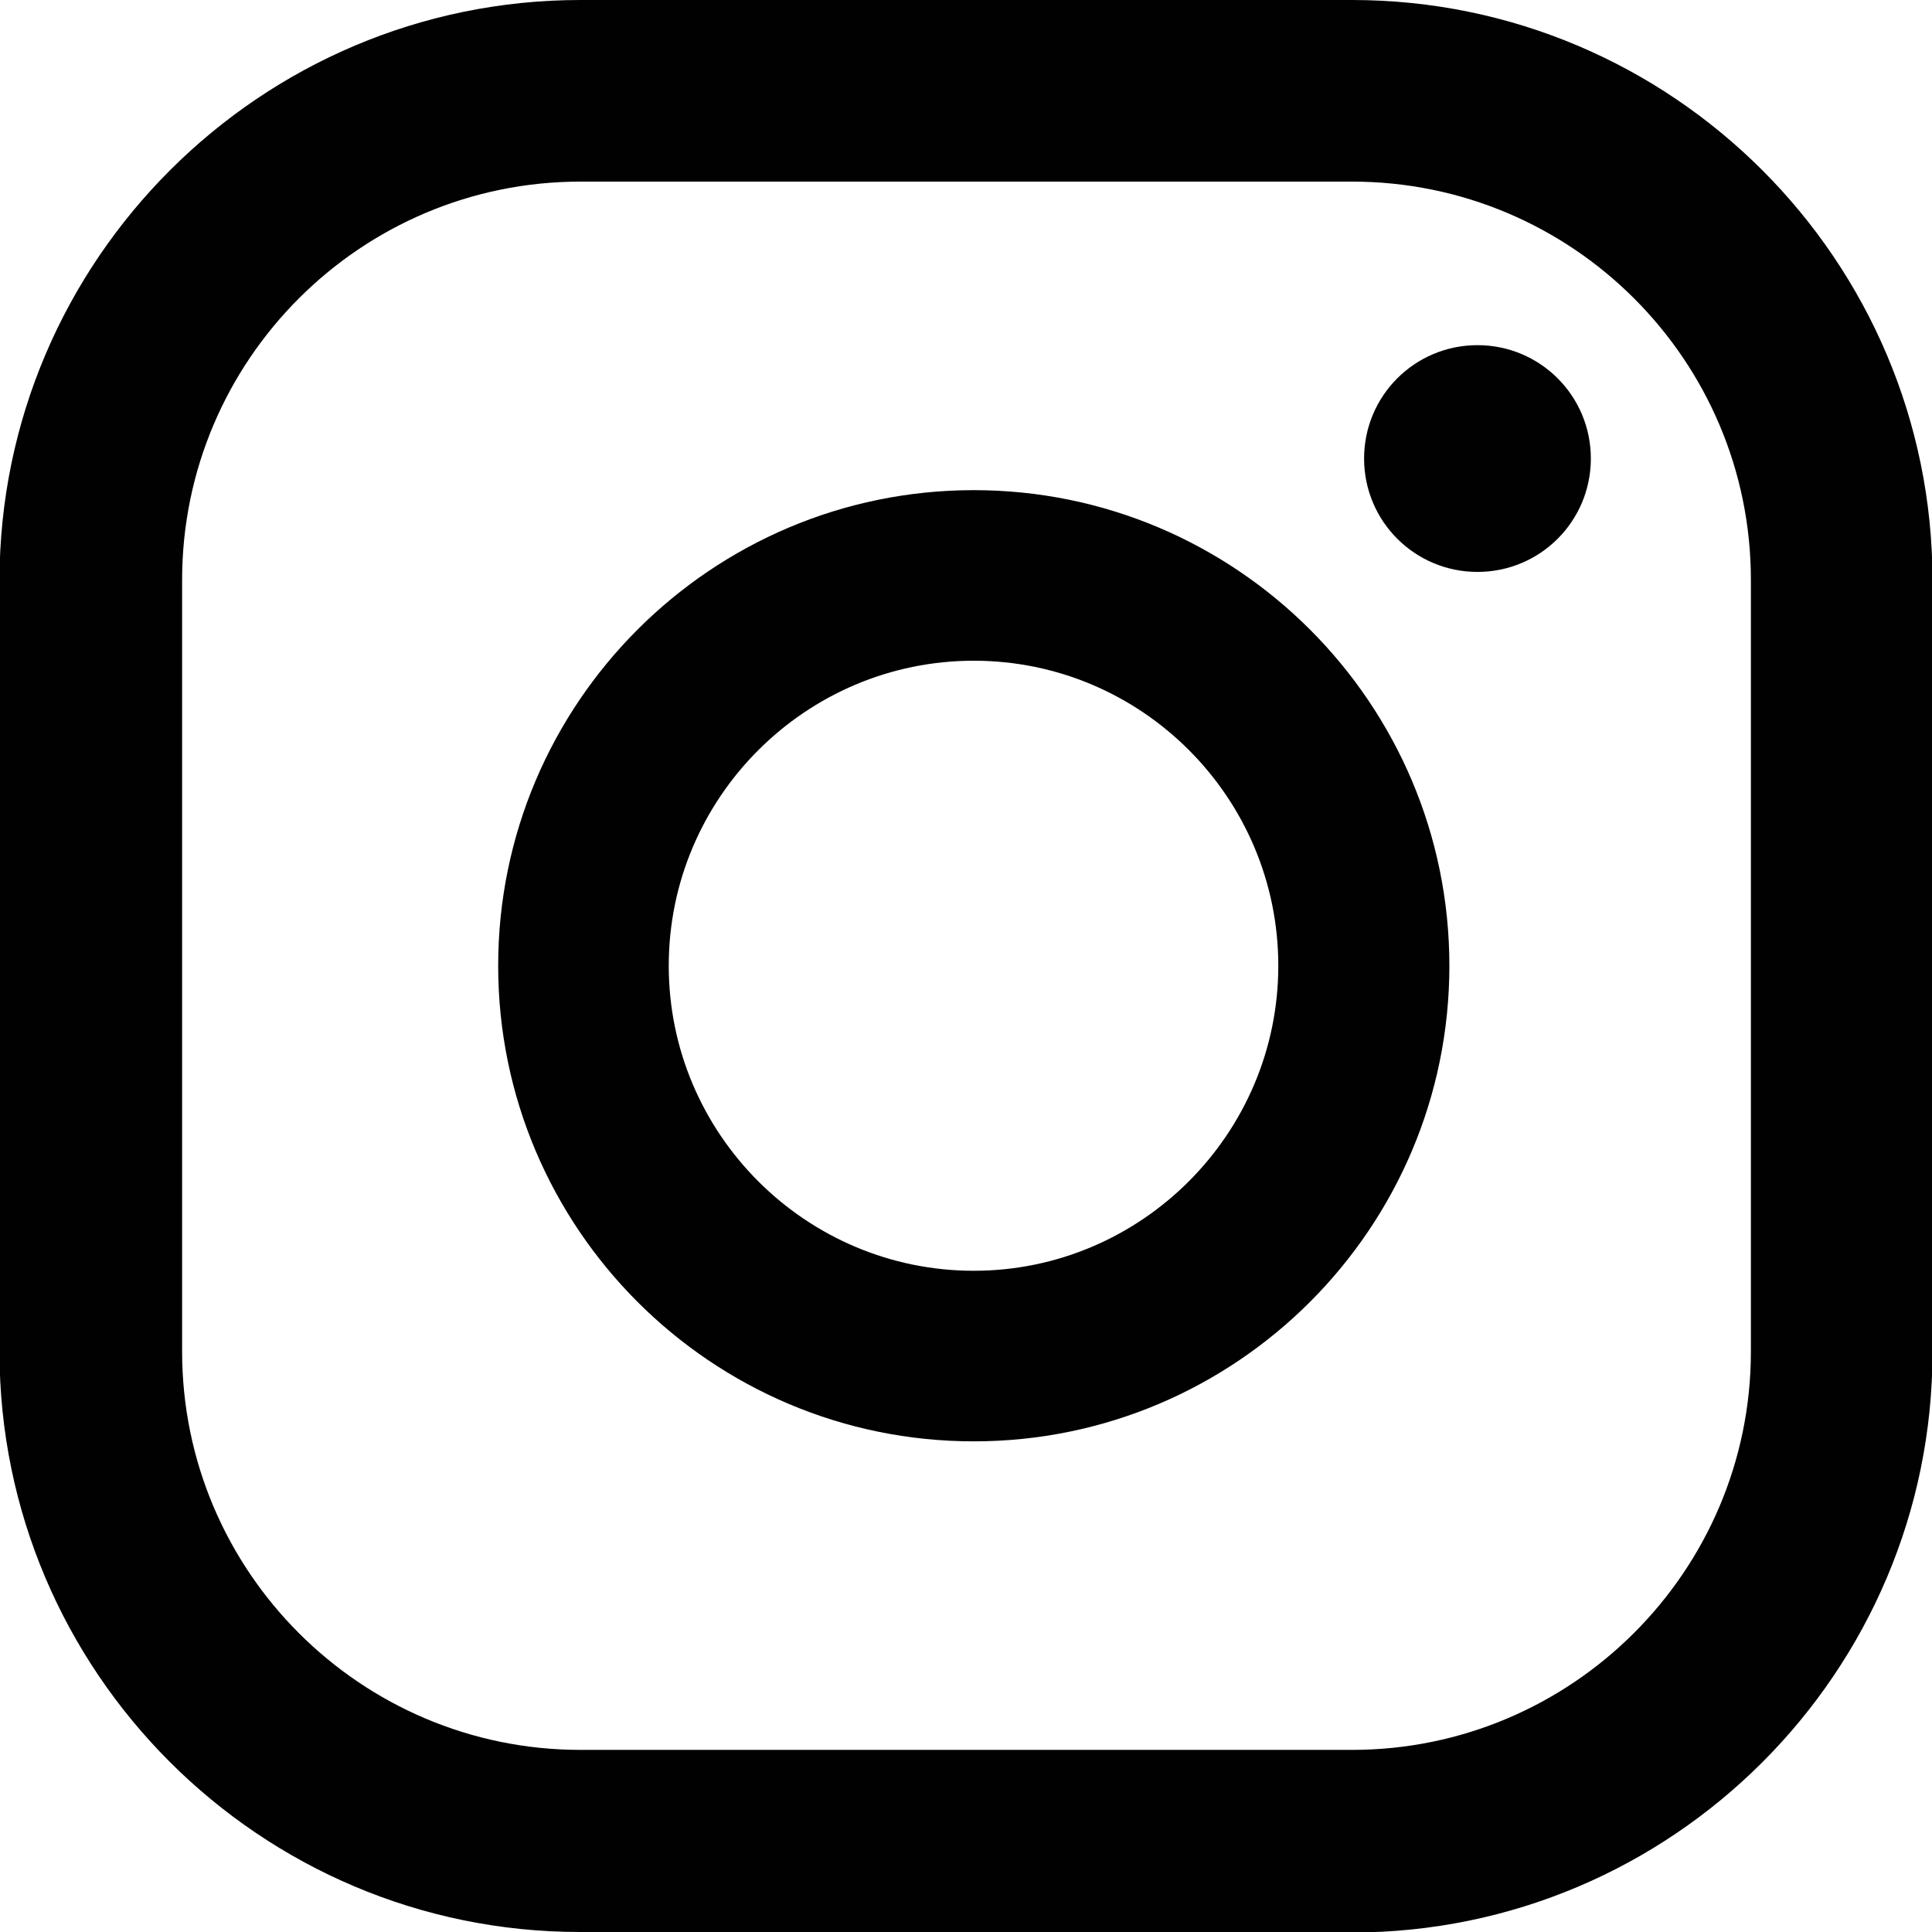 <?xml version="1.0" encoding="UTF-8"?> <svg xmlns="http://www.w3.org/2000/svg" id="Isolation_Mode" viewBox="0 0 38.51 38.51"><defs><style>.cls-1{fill:#010102;}</style></defs><path class="cls-1" d="m29.45,6.88c-1.25,0-2.26,1.01-2.26,2.26s1.01,2.26,2.26,2.26,2.26-1.01,2.26-2.26-1.01-2.26-2.26-2.26Z"></path><path class="cls-1" d="m19.41,9.77c-5.23,0-9.48,4.25-9.48,9.48s4.25,9.48,9.48,9.48,9.48-4.25,9.48-9.48-4.25-9.48-9.48-9.48Zm0,15.56c-3.35,0-6.08-2.73-6.08-6.08s2.73-6.08,6.08-6.08,6.07,2.73,6.07,6.08-2.73,6.08-6.07,6.08Z"></path><path class="cls-1" d="m26.94,38.51h-15.38c-6.38,0-11.57-5.19-11.57-11.57v-15.38C0,5.19,5.19,0,11.57,0h15.38c6.38,0,11.57,5.19,11.57,11.57v15.38c0,6.38-5.19,11.57-11.57,11.57ZM11.57,3.62c-4.38,0-7.94,3.56-7.94,7.94v15.38c0,4.38,3.56,7.94,7.94,7.94h15.38c4.38,0,7.95-3.56,7.95-7.94v-15.38c0-4.38-3.56-7.94-7.95-7.94h-15.38Z"></path></svg> 